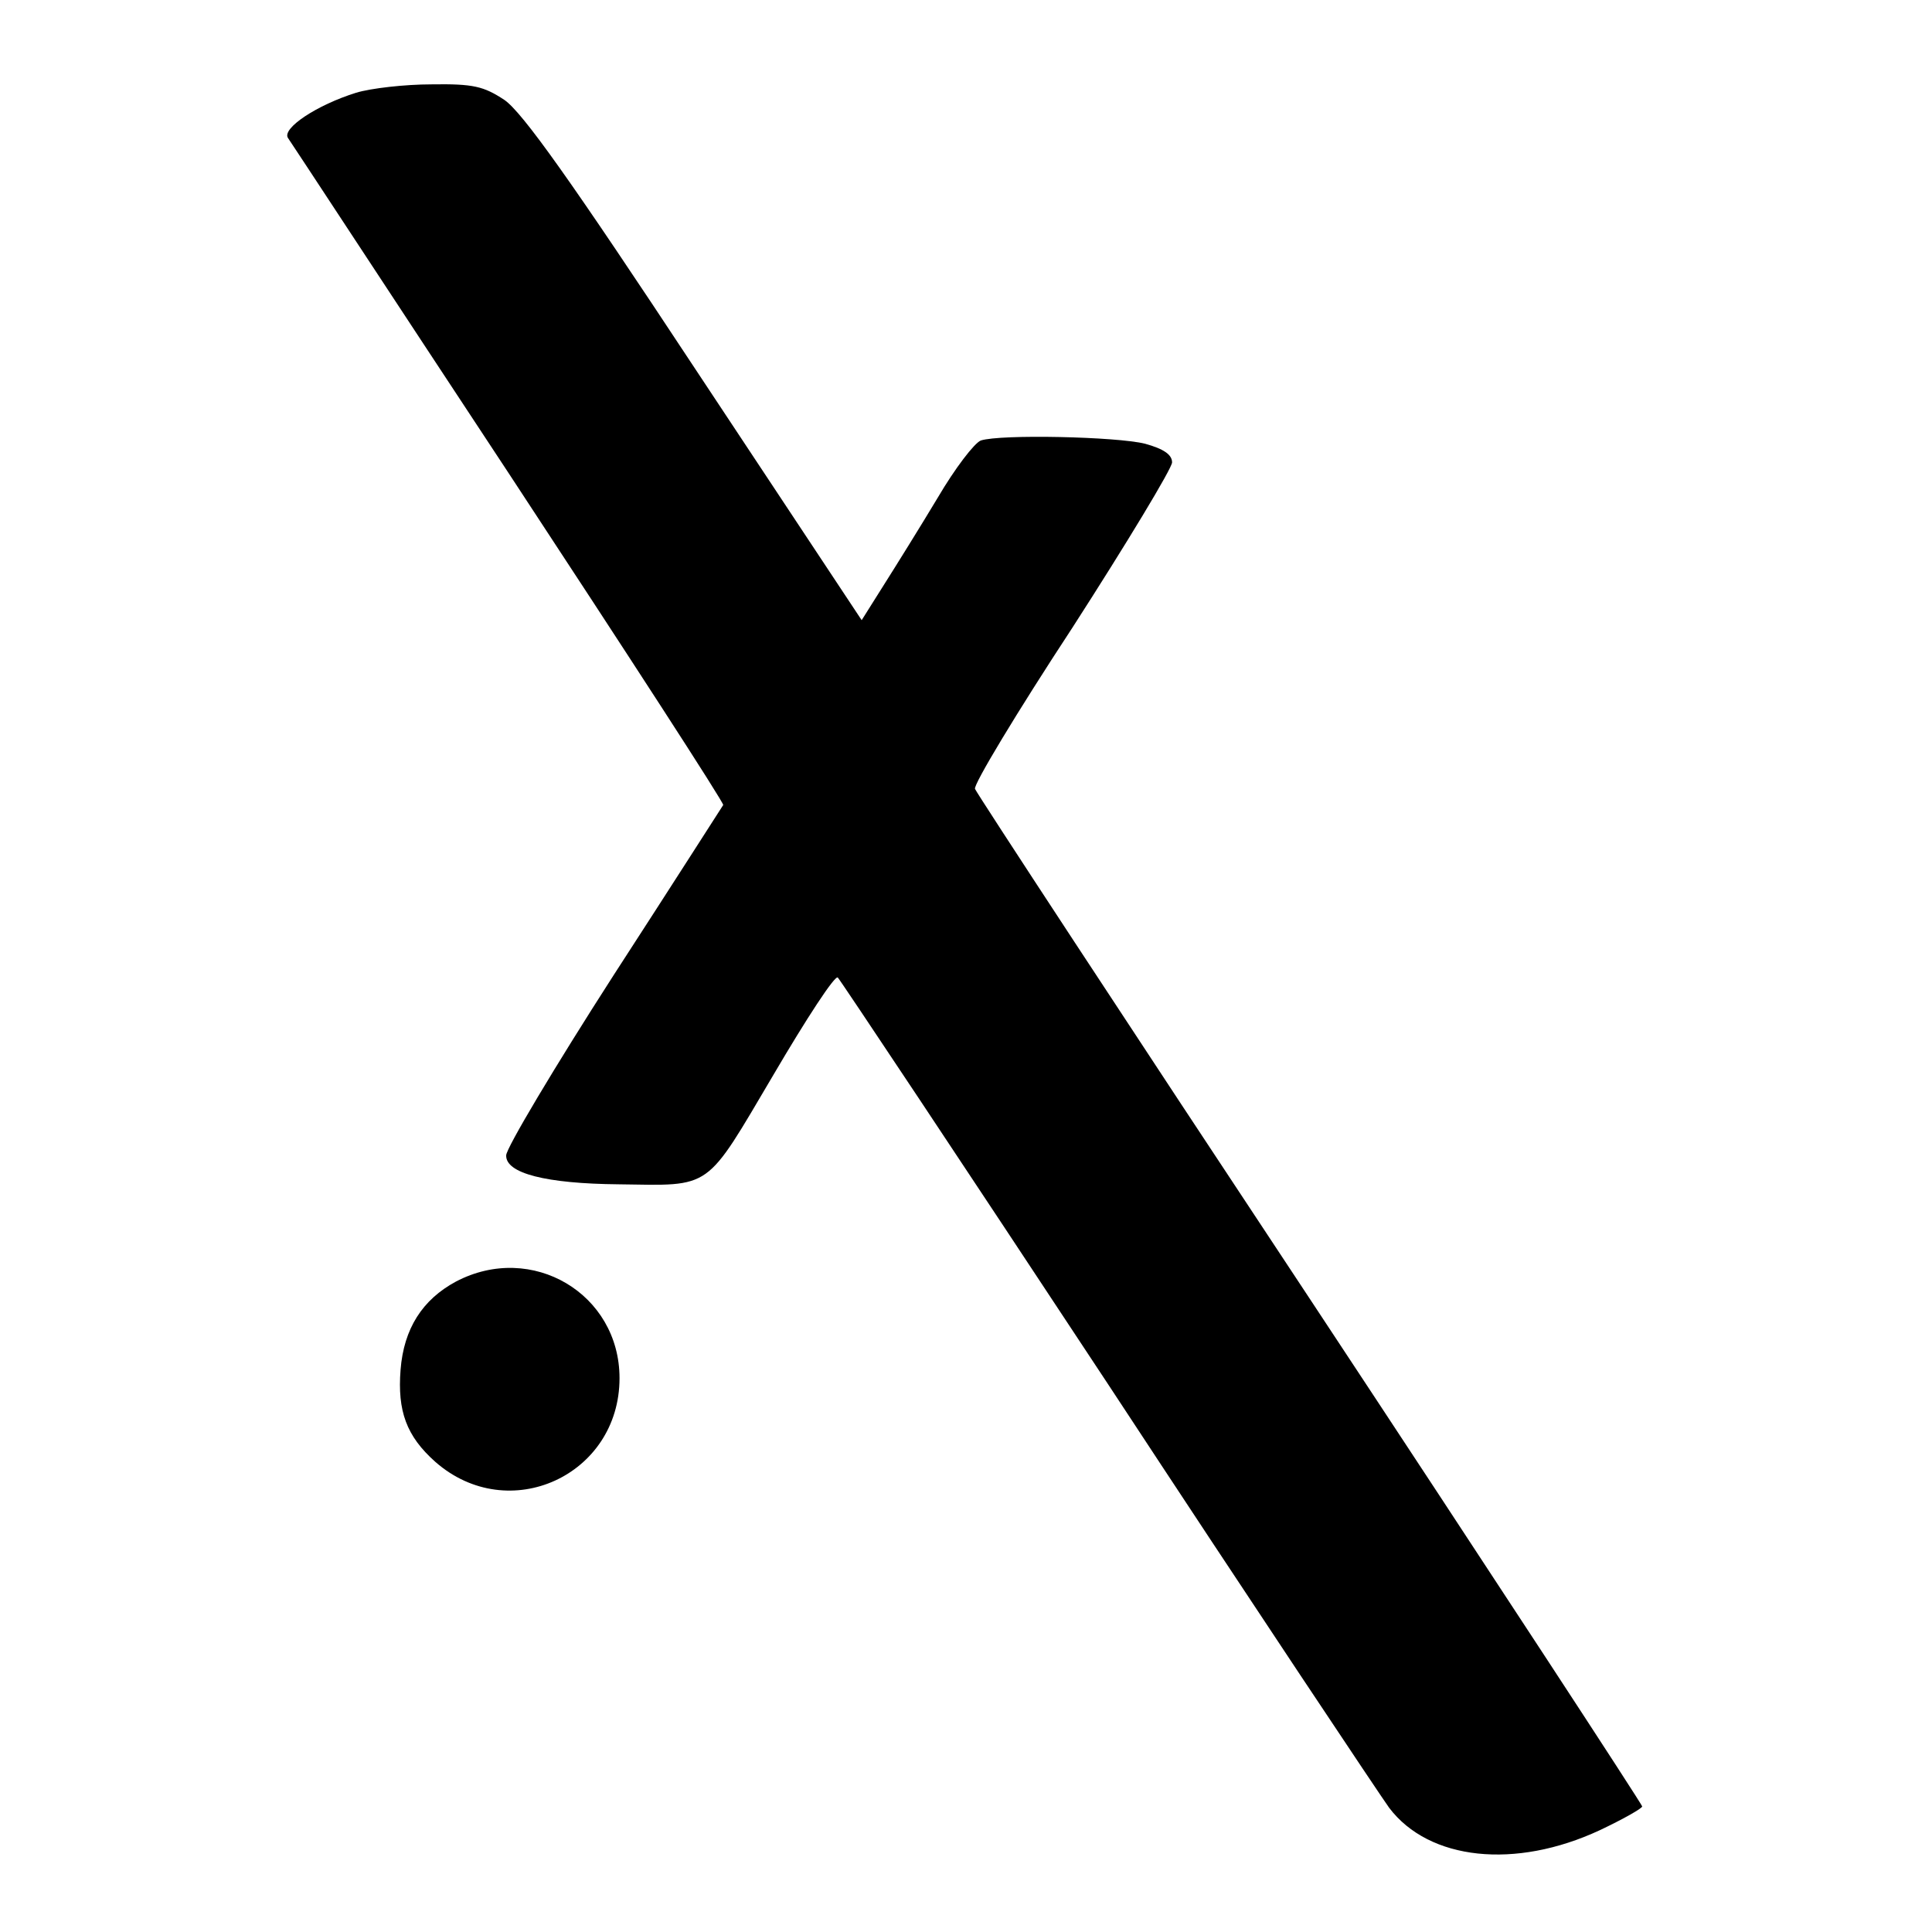 <?xml version="1.0" standalone="no"?>
<!DOCTYPE svg PUBLIC "-//W3C//DTD SVG 20010904//EN"
 "http://www.w3.org/TR/2001/REC-SVG-20010904/DTD/svg10.dtd">
<svg version="1.0" xmlns="http://www.w3.org/2000/svg"
 width="300pt" height="300pt" viewBox="0 0 300 300"
 preserveAspectRatio="xMidYMid meet">
<g transform="translate(0,300) scale(0.1,-0.1)"
fill="#000000" stroke="none">
<path d="M553 2856 c-61 -19 -115 -55 -106 -70 5 -7 159 -242 343 -521 184
-280 334 -511 333 -515 -2 -3 -78 -122 -170 -264 -92 -143 -167 -269 -167
-280 -1 -28 62 -44 175 -45 146 -2 133 -11 240 170 51 87 96 156 100 151 4 -4
193 -288 420 -632 226 -344 423 -639 436 -657 62 -82 196 -96 327 -35 36 17
66 34 66 37 0 3 -232 358 -516 788 -284 429 -518 786 -520 792 -3 6 65 119
151 250 85 132 155 248 155 257 0 12 -13 21 -42 29 -44 11 -224 15 -255 5 -10
-4 -40 -43 -67 -89 -27 -45 -65 -106 -84 -136 l-34 -54 -259 391 c-192 291
-268 398 -296 417 -32 21 -48 25 -113 24 -41 0 -94 -6 -117 -13z"/>
<path d="M708 1010 c-52 -28 -81 -73 -86 -137 -5 -64 9 -103 54 -143 114 -100
286 -21 286 130 0 131 -136 212 -254 150z"/>
</g>
</svg>
